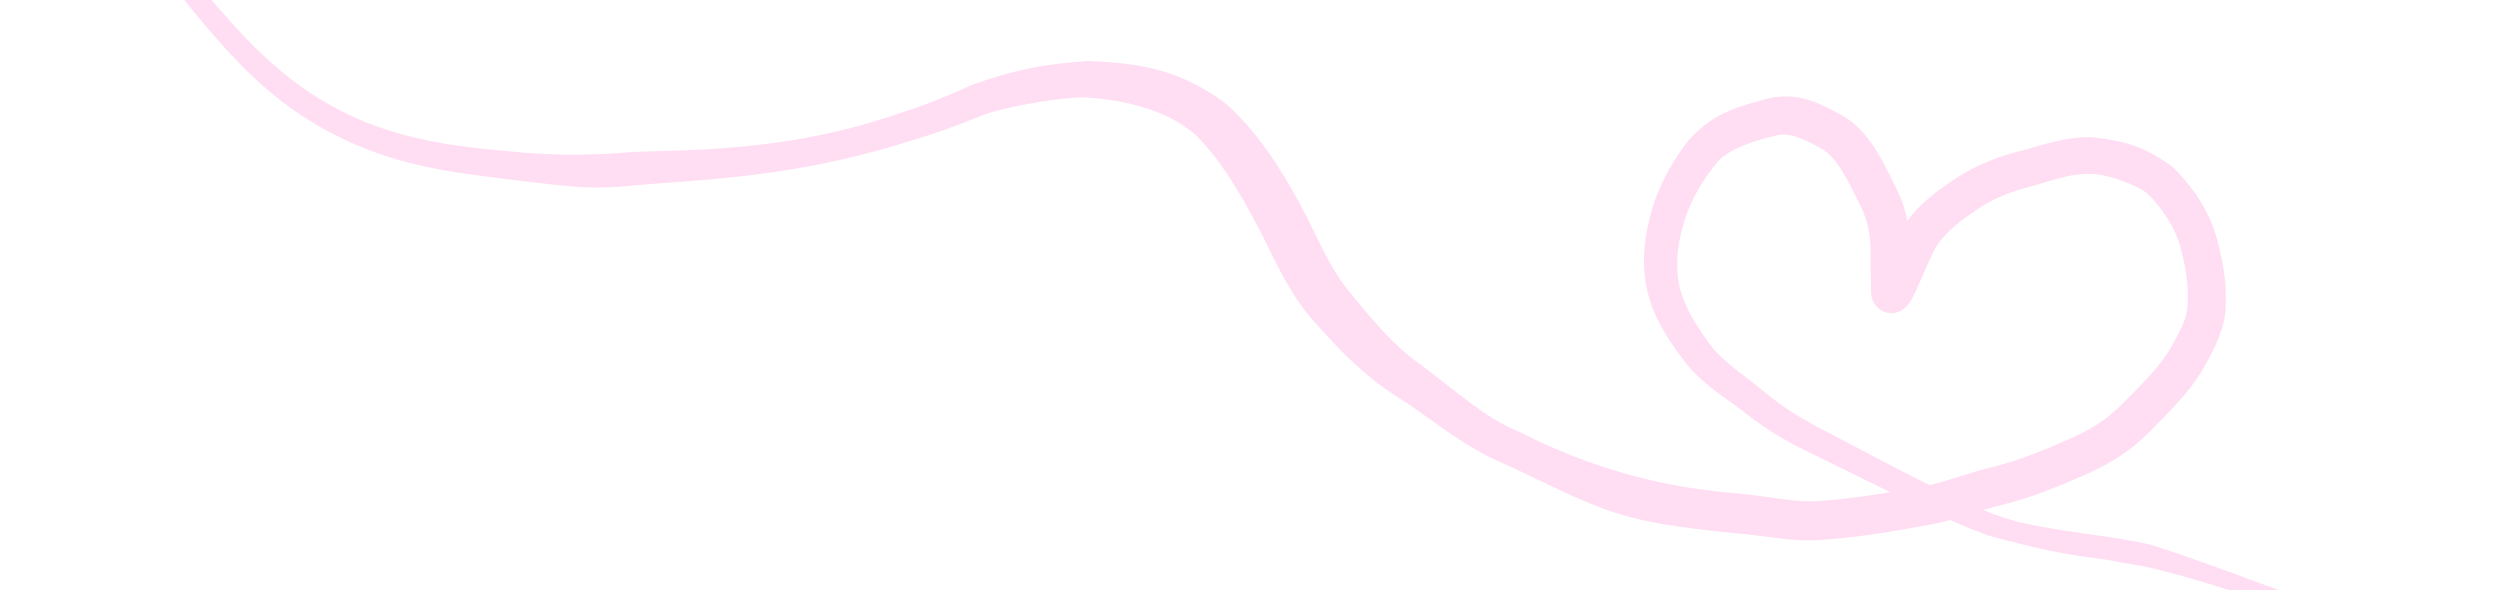 <?xml version="1.0" encoding="UTF-8"?> <svg xmlns="http://www.w3.org/2000/svg" viewBox="0 0 512.00 120.87" data-guides="{&quot;vertical&quot;:[],&quot;horizontal&quot;:[]}"><path fill="#FFDEF3" stroke="none" fill-opacity="1" stroke-width="1" stroke-opacity="1" id="tSvg3af7683548" title="Path 2" d="M309.691 95.726C309.258 95.527 308.827 95.337 308.408 95.162C299.241 91.328 292.718 85.331 285.71 80.99C279.431 77.016 274.223 71.577 269.207 65.933C264.729 61.098 261.576 54.445 258.735 48.635C258.516 48.198 258.292 47.756 258.063 47.312C253.225 37.924 249.318 32.13 245.071 27.847C240.471 23.666 233.283 20.736 222.614 19.963C219.481 19.875 215.01 20.466 210.312 21.323C207.264 21.905 203.941 22.584 201.544 23.492C196.743 25.432 191.831 27.279 186.907 28.709C178.753 31.314 170.316 33.345 162.788 34.568C150.196 36.698 139.46 37.176 132.822 37.722C131.916 37.802 131.031 37.872 130.308 37.948C121.183 38.924 117.105 38.242 107.373 37.136C104.316 36.751 100.658 36.331 96.034 35.694C87.134 34.449 79.754 32.59 73.118 29.758C64.514 26.042 57.108 21.117 49.784 13.754C48.399 12.36 46.748 10.624 44.941 8.58C37.58 0.363 27.42 -12.918 19.494 -27.074C13.802 -37.441 6.972 -46.558 1.103 -53.514C-1.227 -56.358 -3.798 -58.542 -5.864 -60.253C-10.503 -64.042 -15.52 -67.869 -20.301 -71.959C-25.274 -76.089 -31.572 -78.96 -36.956 -82.226C-40.6 -84.366 -44.531 -85.775 -47.987 -87.167C-49.88 -87.919 -51.669 -88.608 -53.319 -89.239C-55.874 -90.215 -58.07 -91.103 -59.928 -91.917C-59.916 -91.913 -59.905 -91.909 -59.893 -91.905C-60.941 -92.257 -61.948 -92.483 -62.851 -92.691C-63.914 -92.931 -64.395 -93.128 -64.376 -93.25C-64.376 -93.25 -64.376 -93.25 -64.376 -93.25C-64.351 -93.397 -63.556 -93.432 -62.162 -93.204C-61.374 -93.071 -60.54 -92.921 -59.665 -92.682C-59.659 -92.68 -59.64 -92.674 -59.634 -92.672C-56.258 -91.419 -52.139 -90.1 -47.473 -88.594C-43.888 -87.409 -39.895 -86.329 -35.791 -84.34C-35.377 -84.135 -34.957 -83.93 -34.533 -83.727C-27.375 -80.334 -22.282 -78.039 -18.113 -74.573C-12.297 -69.39 -6.369 -65.874 3.33 -55.25C4.851 -53.331 6.559 -51.282 8.433 -48.983C14.167 -42.019 18.442 -35.244 22.415 -28.754C29.63 -16.991 37.195 -6.619 48.223 5.539C51.54 9.159 55.253 12.818 59.704 16.278C65.063 20.435 70.216 23.126 75.083 25.102C86.025 29.326 95.44 30.245 107.936 31.309C114.191 31.802 120.975 31.843 129.787 31.121C135.641 30.881 141.57 30.852 148.523 30.317C153.347 29.961 157.732 29.427 161.763 28.791C171.249 27.309 178.485 25.174 185.17 22.893C190.205 21.279 194.63 19.378 199.098 17.367C206.838 14.614 212.997 13.112 222.979 12.49C230.965 12.944 240.235 13.174 251.005 21.188C251.825 21.906 252.621 22.661 253.397 23.45C259.302 29.528 263.62 36.727 267.456 44.105C270.515 50.169 272.728 55.438 276.479 59.897C280.973 65.424 285.308 70.605 290.432 74.295C298.01 79.855 304.122 85.652 311.051 88.383C327.97 97.066 343.233 100.042 355.706 101.035C357.728 101.207 359.61 101.459 361.335 101.703C365.264 102.267 368.932 102.859 372.622 102.576C379.409 102.159 386.302 100.996 393.948 99.574C398.239 98.842 402.905 96.832 408.431 95.556C413.249 94.34 418.807 92.146 423.898 89.874C428.106 87.997 431.446 85.969 434.56 82.808C438.415 78.936 442.524 74.944 444.732 70.936C446.754 67.225 447.912 65.382 448.028 62.148C448.104 60.824 448.077 59.476 447.959 58.109C447.74 55.563 447.188 52.924 446.446 50.21C445.431 46.644 442.729 42.478 439.726 39.593C437.652 37.918 431.974 35.792 428.636 35.626C424.453 35.416 421.457 36.618 416.193 38.122C412.244 39.092 408.509 40.523 405.287 42.654C401.476 45.151 398.037 47.835 396.261 51.026C395.419 52.564 394.512 54.742 393.618 56.786C393.162 57.831 392.709 58.877 392.167 60.008C391.874 60.596 391.655 61.104 391.071 61.996C390.874 62.259 390.785 62.488 390.08 63.121C389.854 63.308 389.593 63.514 389.117 63.742C388.497 64.042 387.321 64.361 386.031 63.918C384.75 63.513 383.947 62.372 383.813 62.108C383.56 61.676 383.447 61.335 383.365 61.054C383.259 60.68 383.222 60.389 383.198 60.157C383.18 59.977 383.173 59.815 383.168 59.658C383.161 59.356 383.168 59.174 383.178 58.935C383.232 57.507 383.033 55.331 383.104 53.063C383.232 49.226 382.678 45.434 381.16 42.46C378.591 37.271 376.265 32.225 373.152 30.512C369.617 28.477 366.37 27.099 364.074 27.685C363.493 27.817 362.914 27.954 362.345 28.1C358.255 29.138 353.649 30.837 351.658 33.262C348.675 36.966 346.374 40.732 344.96 45.283C343.413 50.1 342.889 55.536 344.349 60.066C345.589 63.959 347.902 67.397 350.572 71.035C353.092 74.208 357.625 77.16 361.606 80.449C365.35 83.589 369.582 86.126 373.918 88.307C386.688 95.018 398.286 101.358 408.561 105.392C413.734 107.334 419.048 108.052 423.457 108.764C430.138 109.787 435.797 110.398 440.812 111.66C457.963 117.173 466.649 121.466 488.802 128.184C492.14 129.084 496.316 130.465 499.565 130.334C507.857 128.743 515.875 133.29 523.667 134.658C531.996 136.659 537.79 128.567 540.766 121.631C544.439 112.471 544.555 114.703 540.916 124.256C538.253 131.024 532.548 137.355 525.894 136.943C519.677 136.766 515.082 134.643 511.385 134.113C506.877 133.289 503.287 133.276 500.228 134.077C489.899 134.161 484.078 131.135 471.467 126.393C456.78 120.493 447.821 118.091 439.731 116.125C438.093 115.791 436.327 115.515 434.486 115.204C427.234 113.702 425.029 114.555 406.982 109.617C398.781 106.561 387.612 101.102 371.573 93.148C371.149 92.949 370.72 92.746 370.289 92.537C365.835 90.379 361.645 87.896 357.94 84.962C353.937 81.779 349.552 79.41 345.593 74.783C342.669 71.041 339.703 66.813 338.129 62.242C335.774 55.291 336.666 48.817 338.238 43.245C339.804 37.592 342.854 32.564 345.793 28.76C351.368 22.469 357.258 21.624 362.246 20.122C368.966 18.673 373.605 21.792 377.029 23.487C379.51 24.846 381.249 26.689 382.596 28.422C384.957 31.46 386.659 35.183 388.44 38.729C390.674 43.118 391.418 48.23 391.214 53.335C391.132 54.976 391.315 56.743 391.223 59.333C391.219 59.414 391.219 59.462 391.216 59.463C391.209 59.442 391.241 59.441 391.137 58.98C391.118 58.902 391.054 58.642 390.911 58.34C390.839 58.184 390.743 58.005 390.605 57.803C390.507 57.65 390.159 57.202 389.74 56.894C388.881 56.182 387.38 55.95 386.538 56.179C386.109 56.267 385.723 56.443 385.562 56.529C385.385 56.621 385.245 56.711 385.132 56.792C384.661 57.143 384.629 57.234 384.535 57.331C384.456 57.425 384.447 57.443 384.434 57.462C384.41 57.506 384.518 57.339 384.607 57.173C384.703 57.001 384.809 56.795 384.917 56.581C385.356 55.704 385.806 54.705 386.262 53.691C387.208 51.626 388.031 49.585 389.401 47.123C392.359 42.067 396.911 38.89 401.077 36.195C405.218 33.526 409.854 31.84 414.414 30.765C418.036 29.767 423.859 27.755 428.855 28.147C435.334 28.898 439.337 30.096 444.867 34.116C445.453 34.66 445.998 35.214 446.515 35.775C449.4 39.032 452.127 42.725 453.817 48.156C455.004 52.363 456.068 57.212 455.82 62.534C455.911 66.767 453.336 71.772 451.738 74.59C448.525 80.405 444.239 84.314 440.204 88.455C436.639 92.183 431.683 95.221 427.231 97.156C421.61 99.643 416.343 101.796 410.199 103.359C405.543 104.393 400.759 106.473 395.318 107.439C387.514 108.9 379.751 110.146 373.135 110.563C368.001 110.939 363.623 110.138 360.32 109.741C358.369 109.491 356.637 109.301 355.021 109.189C331.461 106.776 329.12 104.973 309.691 95.726Z"></path><defs></defs></svg> 